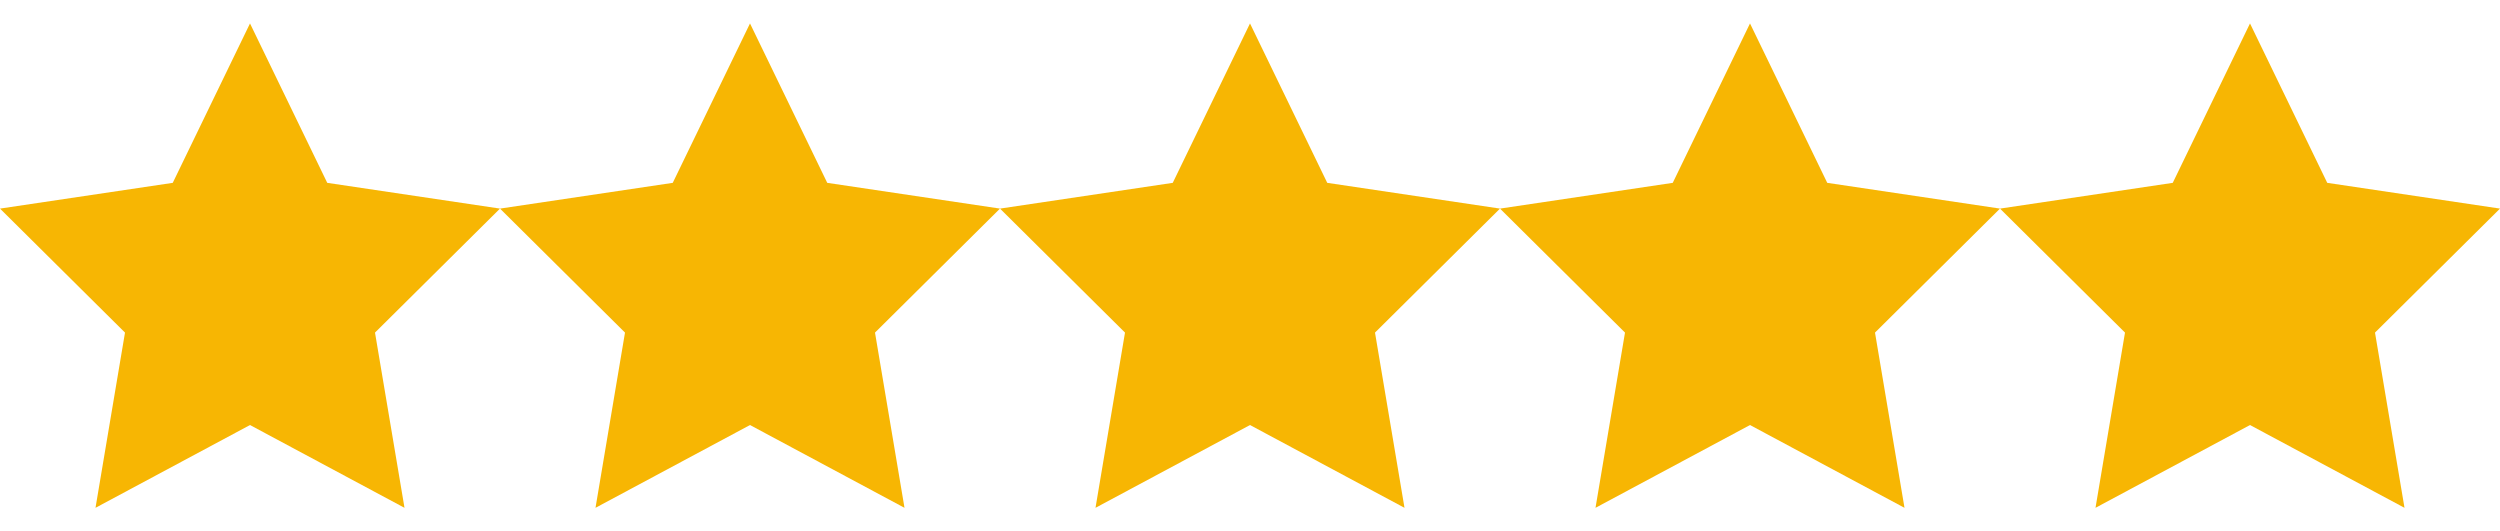 <?xml version="1.0" encoding="UTF-8"?>
<svg xmlns="http://www.w3.org/2000/svg" width="80" height="17" viewBox="0 0 80 17" fill="none">
  <path d="M8 0.75L10.472 5.851L16 6.675L12 10.643L12.944 16.25L8 13.601L3.056 16.25L4 10.643L0 6.675L5.528 5.851L8 0.75Z" fill="#F7B603"></path>
  <path d="M24 0.75L26.472 5.851L32 6.675L28 10.643L28.944 16.25L24 13.601L19.056 16.25L20 10.643L16 6.675L21.528 5.851L24 0.75Z" fill="#F7B603"></path>
  <path d="M40 0.75L42.472 5.851L48 6.675L44 10.643L44.944 16.25L40 13.601L35.056 16.25L36 10.643L32 6.675L37.528 5.851L40 0.75Z" fill="#F7B603"></path>
  <path d="M56 0.75L58.472 5.851L64 6.675L60 10.643L60.944 16.25L56 13.601L51.056 16.25L52 10.643L48 6.675L53.528 5.851L56 0.75Z" fill="#F7B603"></path>
  <path d="M72 0.75L74.472 5.851L80 6.675L76 10.643L76.944 16.25L72 13.601L67.056 16.25L68 10.643L64 6.675L69.528 5.851L72 0.75Z" fill="#F7B603"></path>
</svg>
